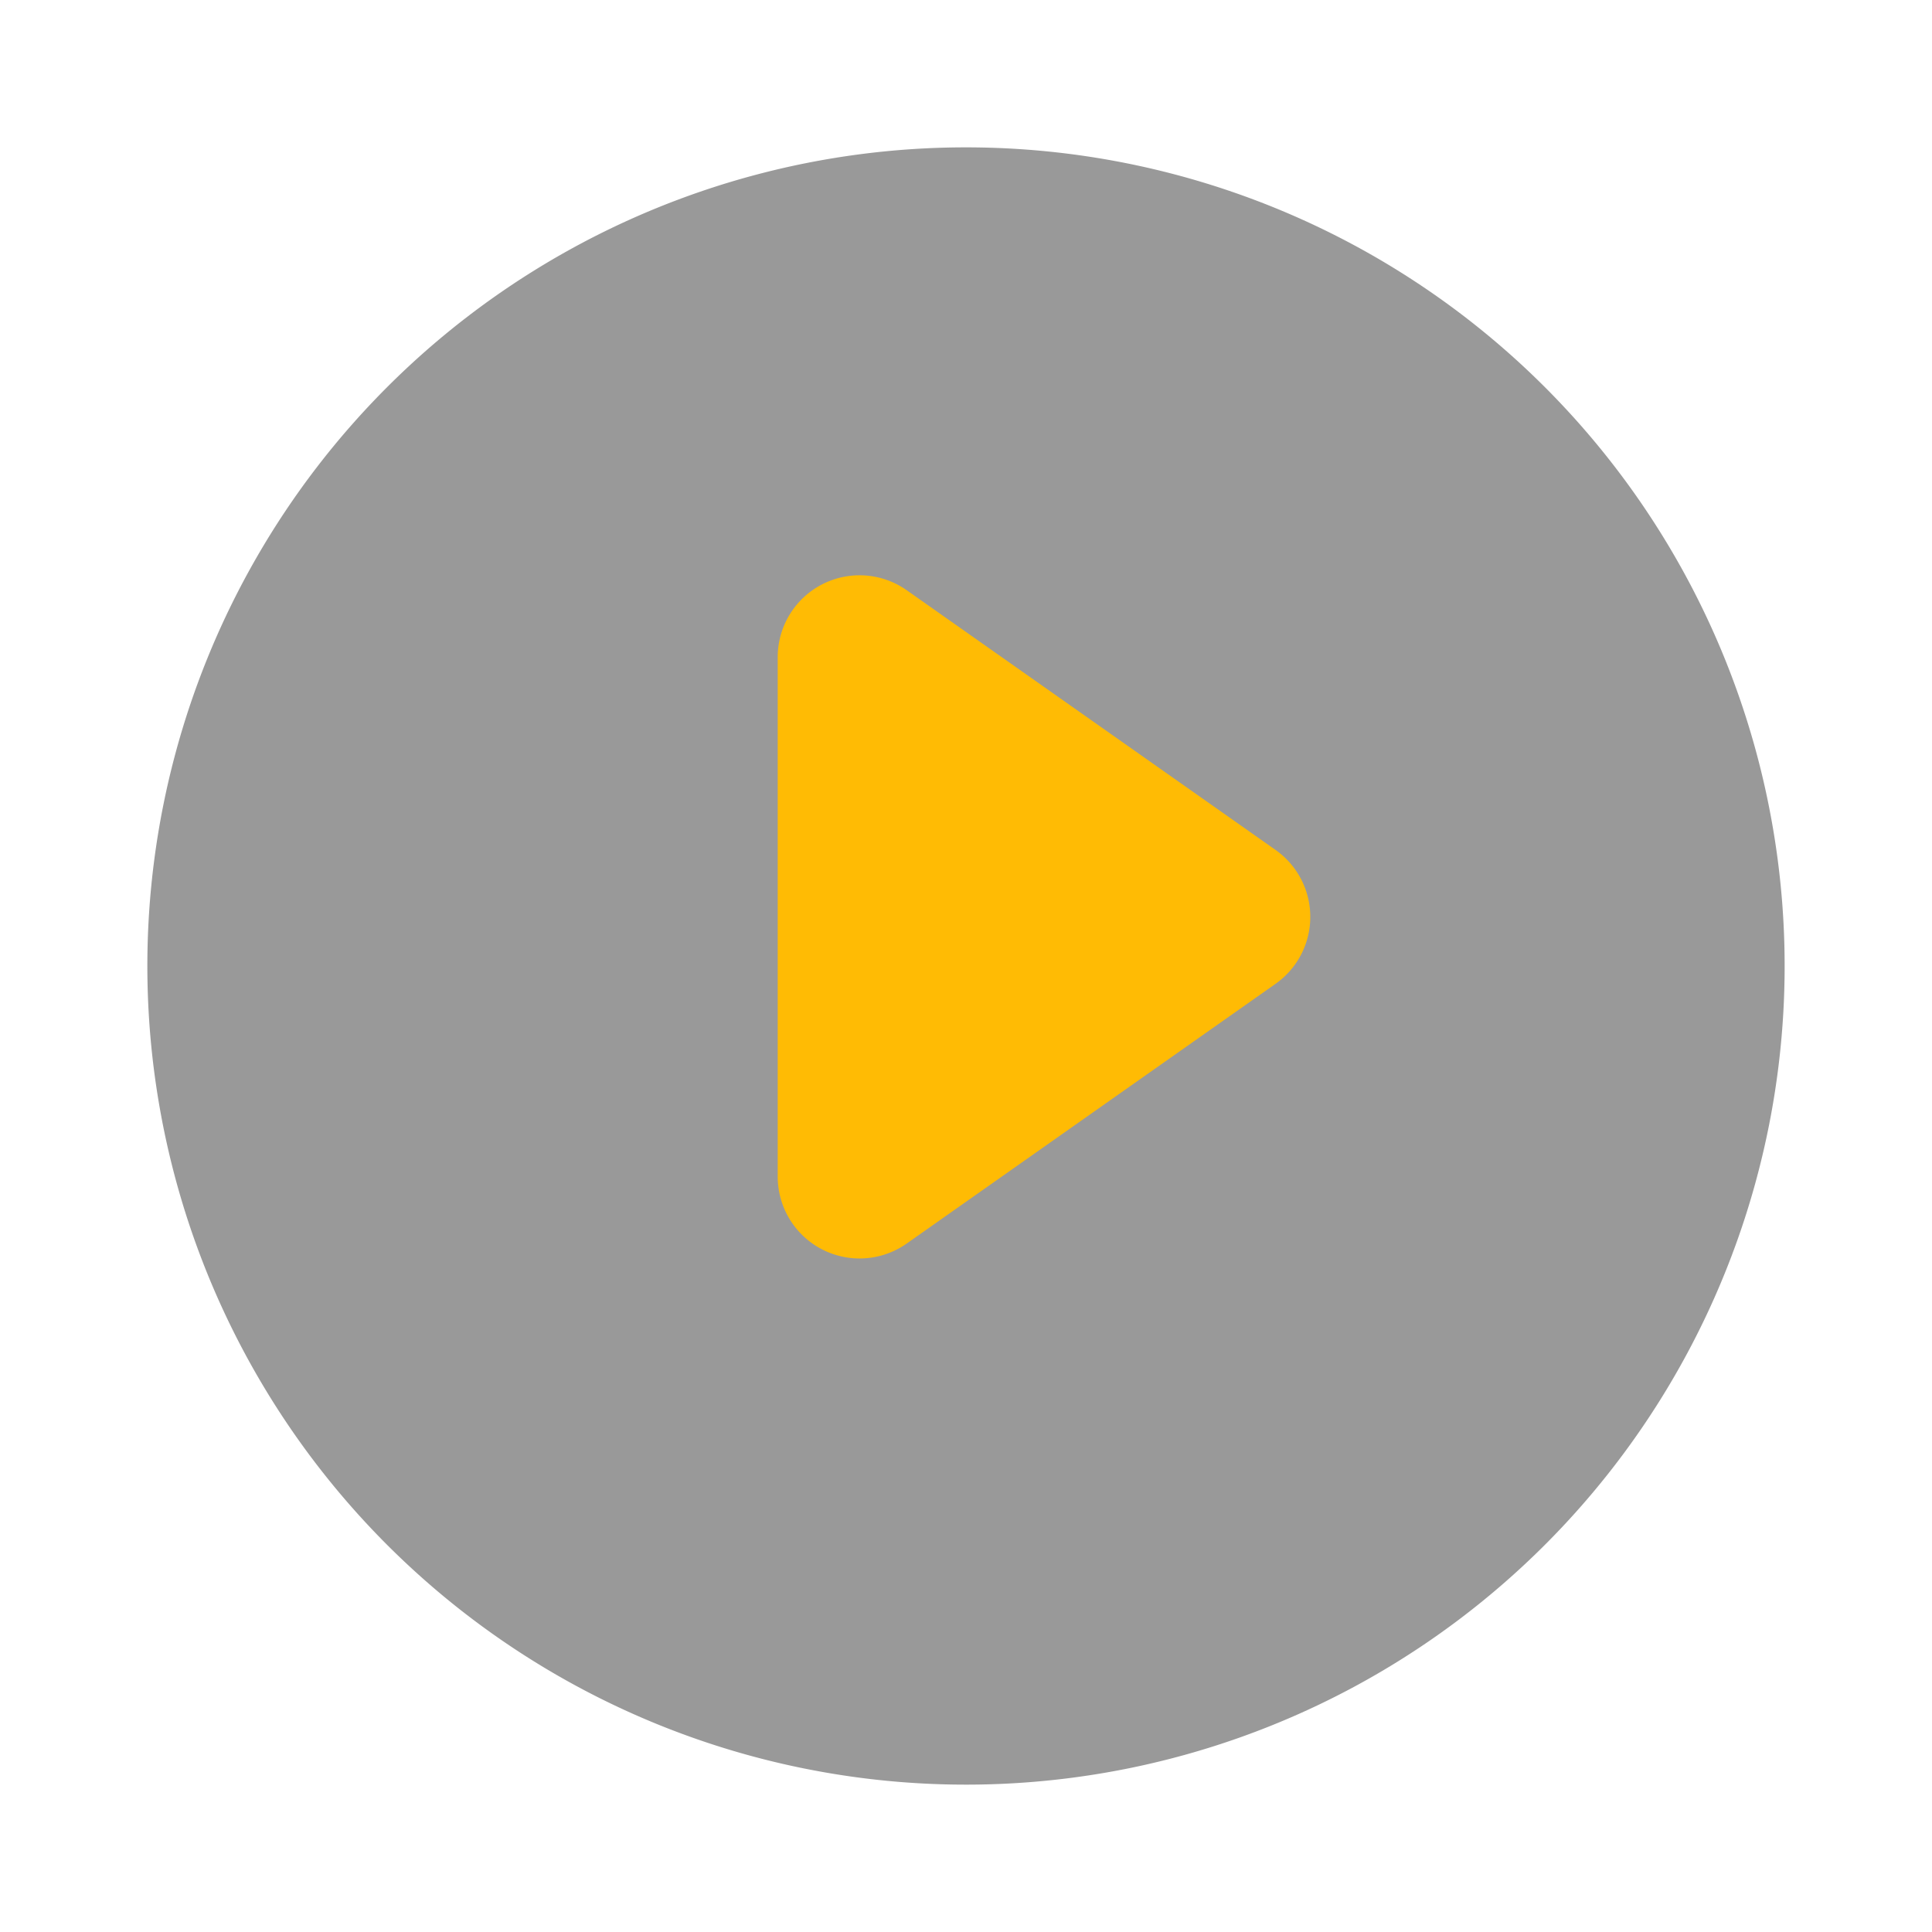 <svg xmlns="http://www.w3.org/2000/svg" xmlns:xlink="http://www.w3.org/1999/xlink" width="118" height="118" viewBox="0 0 118 118">
  <defs>
    <filter id="패스_145719" x="0" y="0" width="118" height="118" filterUnits="userSpaceOnUse">
      <feOffset dy="3" input="SourceAlpha"/>
      <feGaussianBlur stdDeviation="3" result="blur"/>
      <feFlood flood-opacity="0.161"/>
      <feComposite operator="in" in2="blur"/>
      <feComposite in="SourceGraphic"/>
    </filter>
  </defs>
  <g id="btn_-_contents5_-_play" data-name="btn - contents5 - play" transform="translate(9 6)">
    <g transform="matrix(1, 0, 0, 1, -9, -6)" filter="url(#패스_145719)">
      <path id="패스_145719-2" data-name="패스 145719" d="M50,0A50,50,0,1,1,0,50,50,50,0,0,1,50,0Z" transform="translate(9 6)" opacity="0.4"/>
    </g>
    <path id="다각형_1" data-name="다각형 1" d="M21.412,5.8a5,5,0,0,1,8.176,0L45.451,28.328a5,5,0,0,1-4.088,7.879H9.637a5,5,0,0,1-4.088-7.879Z" transform="translate(74.707 24.5) rotate(90)" fill="#ffbb04"/>
  </g>
</svg>
